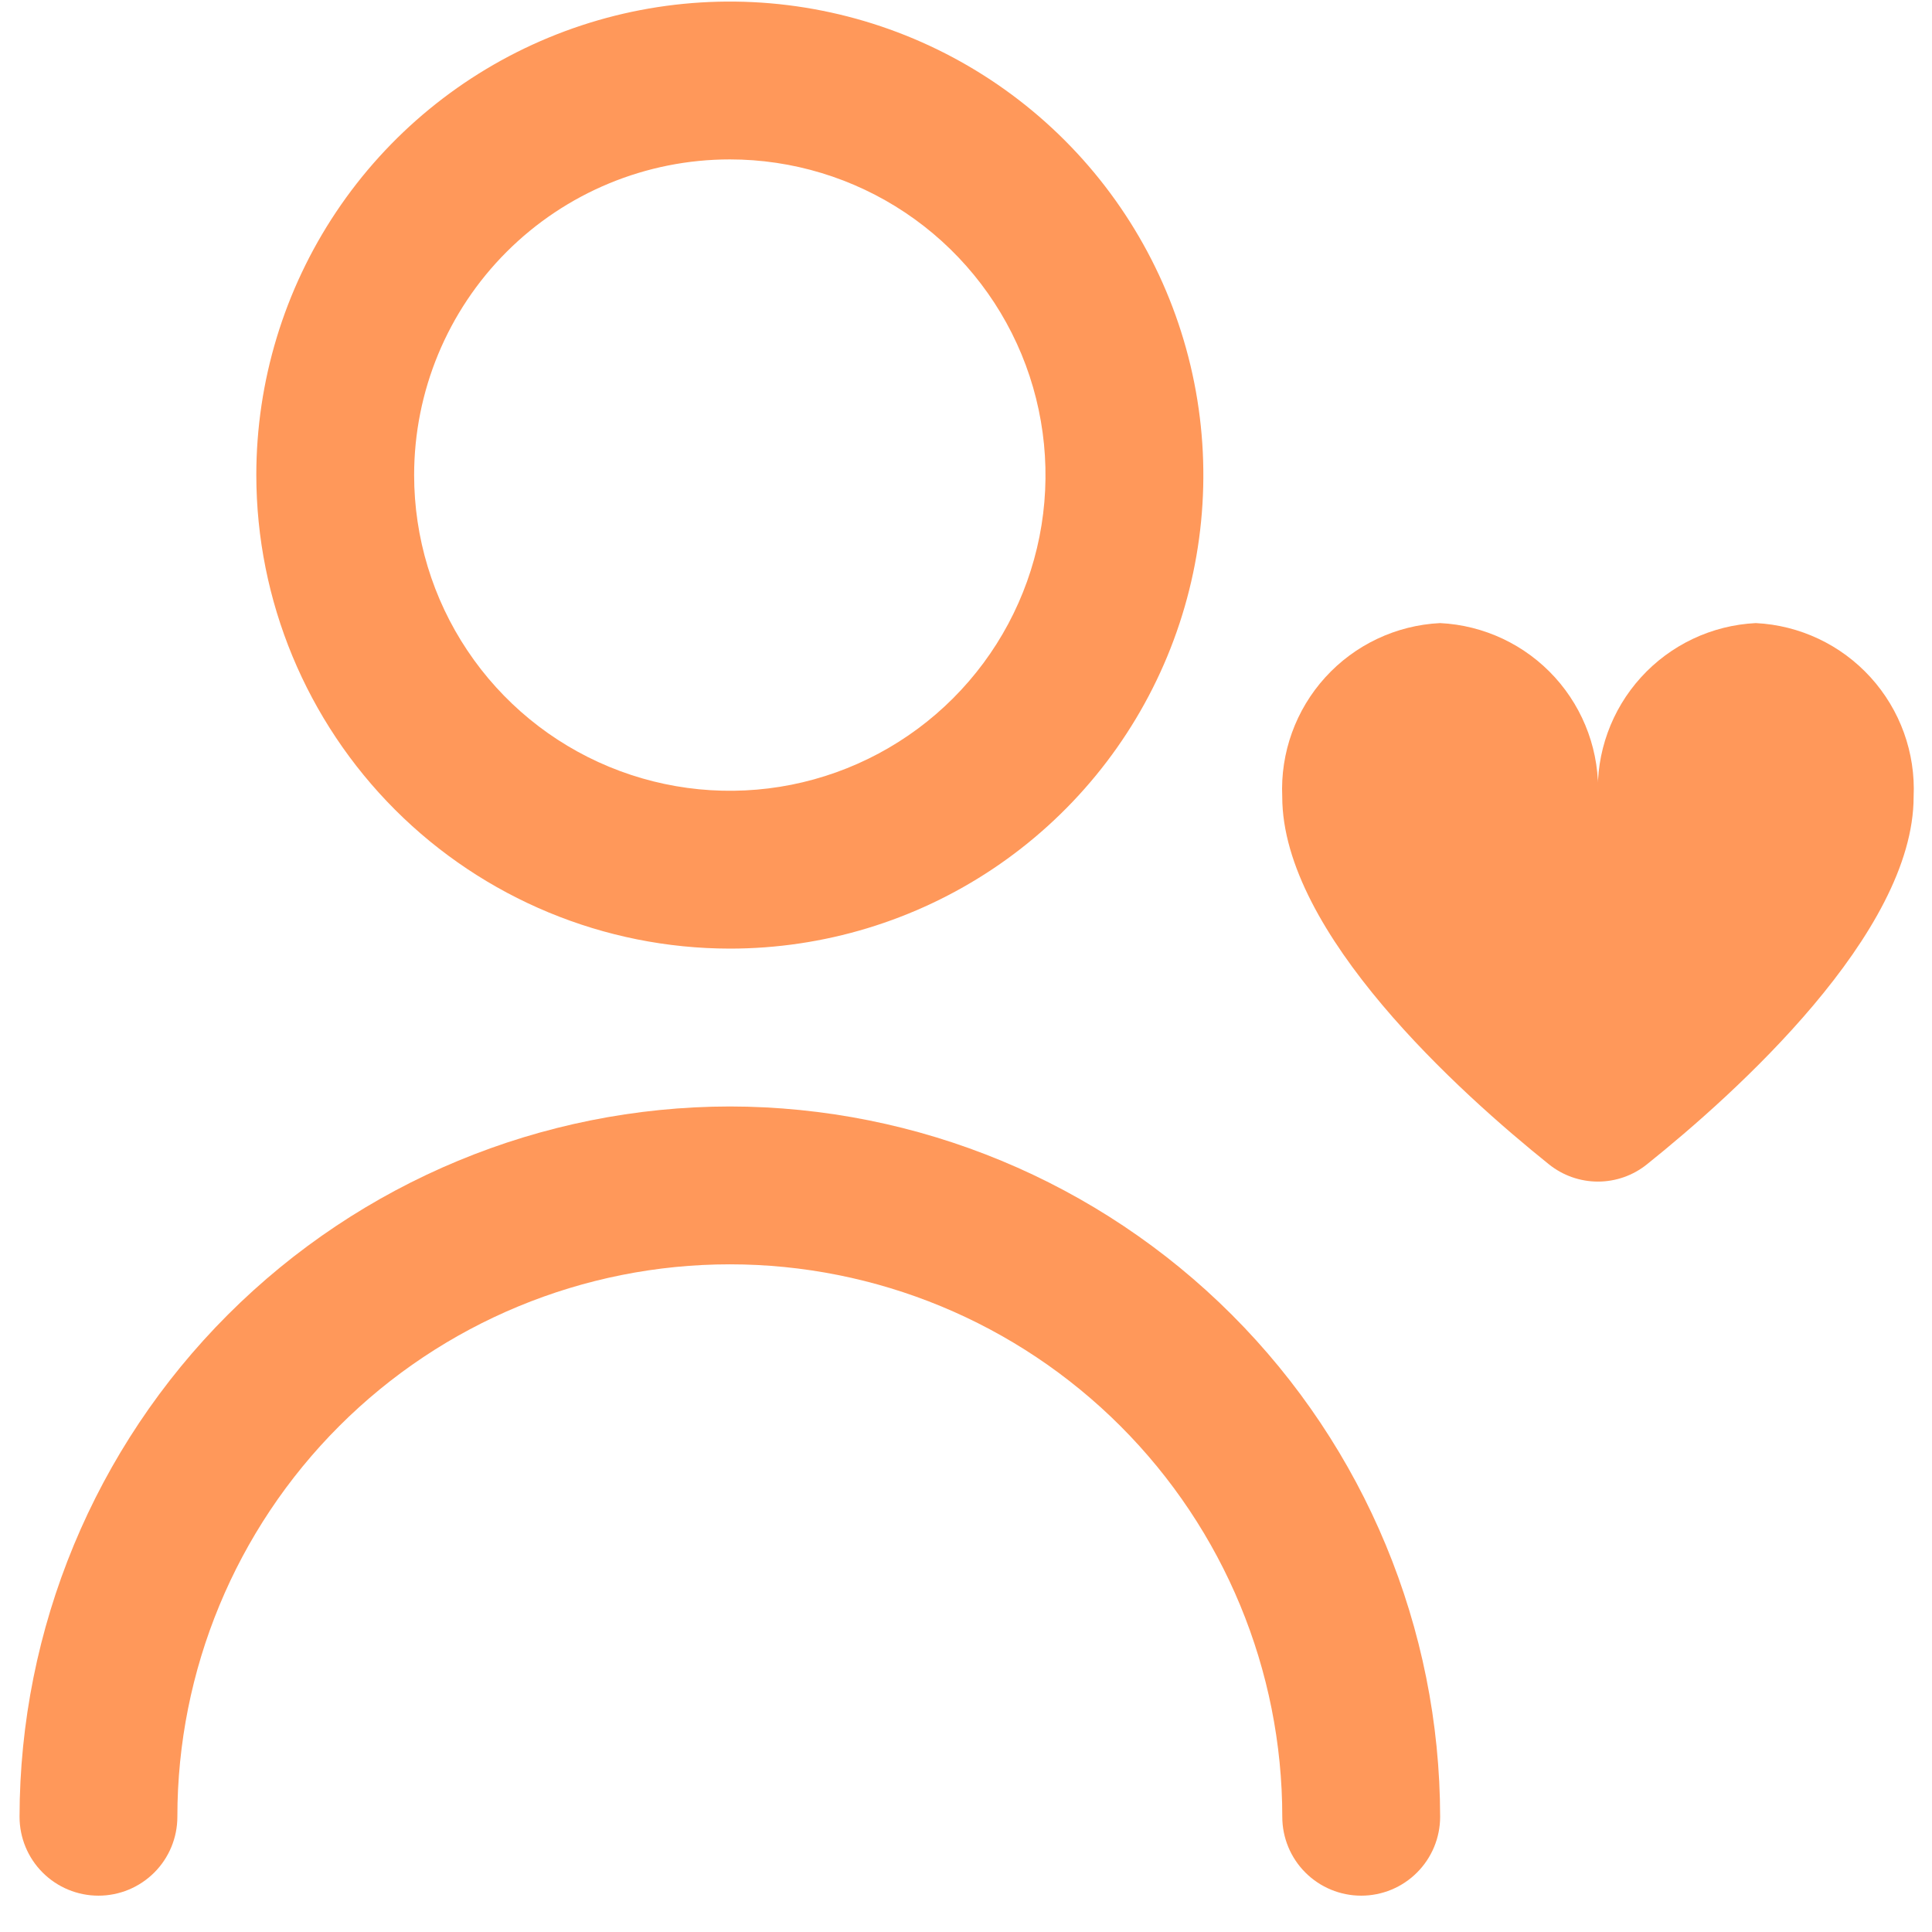 <svg width="51" height="51" viewBox="0 0 51 51" fill="none" xmlns="http://www.w3.org/2000/svg">
<g clip-path="url(#clip0_2784_3834)">
<path d="M19.266 25.041C21.738 25.041 24.155 24.308 26.21 22.935C28.266 21.561 29.868 19.609 30.814 17.325C31.76 15.041 32.008 12.527 31.525 10.103C31.043 7.678 29.853 5.451 28.105 3.703C26.356 1.954 24.129 0.764 21.704 0.282C19.279 -0.201 16.766 0.047 14.482 0.993C12.198 1.939 10.246 3.541 8.872 5.597C7.499 7.652 6.766 10.069 6.766 12.541C6.769 15.856 8.087 19.033 10.43 21.377C12.774 23.72 15.951 25.038 19.266 25.041ZM19.266 4.208C20.914 4.208 22.525 4.697 23.895 5.612C25.266 6.528 26.334 7.83 26.965 9.352C27.595 10.875 27.76 12.551 27.439 14.167C27.117 15.784 26.324 17.268 25.158 18.434C23.993 19.599 22.508 20.393 20.891 20.715C19.275 21.036 17.599 20.871 16.077 20.24C14.554 19.61 13.252 18.541 12.337 17.171C11.421 15.801 10.932 14.19 10.932 12.541C10.932 10.331 11.81 8.212 13.373 6.649C14.936 5.086 17.055 4.208 19.266 4.208Z" fill="#FF985A"/>
<path d="M19.266 29.208C14.295 29.214 9.529 31.192 6.014 34.706C2.499 38.221 0.522 42.987 0.516 47.958C0.516 48.511 0.735 49.041 1.126 49.431C1.517 49.822 2.046 50.041 2.599 50.041C3.151 50.041 3.681 49.822 4.072 49.431C4.463 49.041 4.682 48.511 4.682 47.958C4.682 44.09 6.219 40.381 8.954 37.646C11.689 34.911 15.398 33.375 19.266 33.375C23.133 33.375 26.843 34.911 29.578 37.646C32.312 40.381 33.849 44.09 33.849 47.958C33.849 48.511 34.068 49.041 34.459 49.431C34.85 49.822 35.38 50.041 35.932 50.041C36.485 50.041 37.015 49.822 37.405 49.431C37.796 49.041 38.016 48.511 38.016 47.958C38.01 42.987 36.032 38.221 32.517 34.706C29.002 31.192 24.237 29.214 19.266 29.208Z" fill="#FF985A"/>
<path d="M46.348 16.448C45.189 16.505 44.099 17.02 43.319 17.879C42.538 18.738 42.129 19.871 42.182 21.031C42.234 19.871 41.825 18.738 41.045 17.879C40.264 17.02 39.174 16.505 38.015 16.448C36.855 16.505 35.766 17.02 34.985 17.879C34.204 18.738 33.796 19.871 33.848 21.031C33.848 24.635 38.548 28.858 40.89 30.737C41.257 31.031 41.712 31.191 42.182 31.191C42.651 31.191 43.107 31.031 43.473 30.737C45.815 28.862 50.515 24.635 50.515 21.031C50.568 19.871 50.159 18.738 49.378 17.879C48.597 17.02 47.508 16.505 46.348 16.448Z" fill="#FF985A"/>
</g>
<defs>
<clipPath id="clip0_2784_3834">
<rect width="50" height="50" fill="white" transform="translate(0.516 0.041)"/>
</clipPath>
</defs>
</svg>
